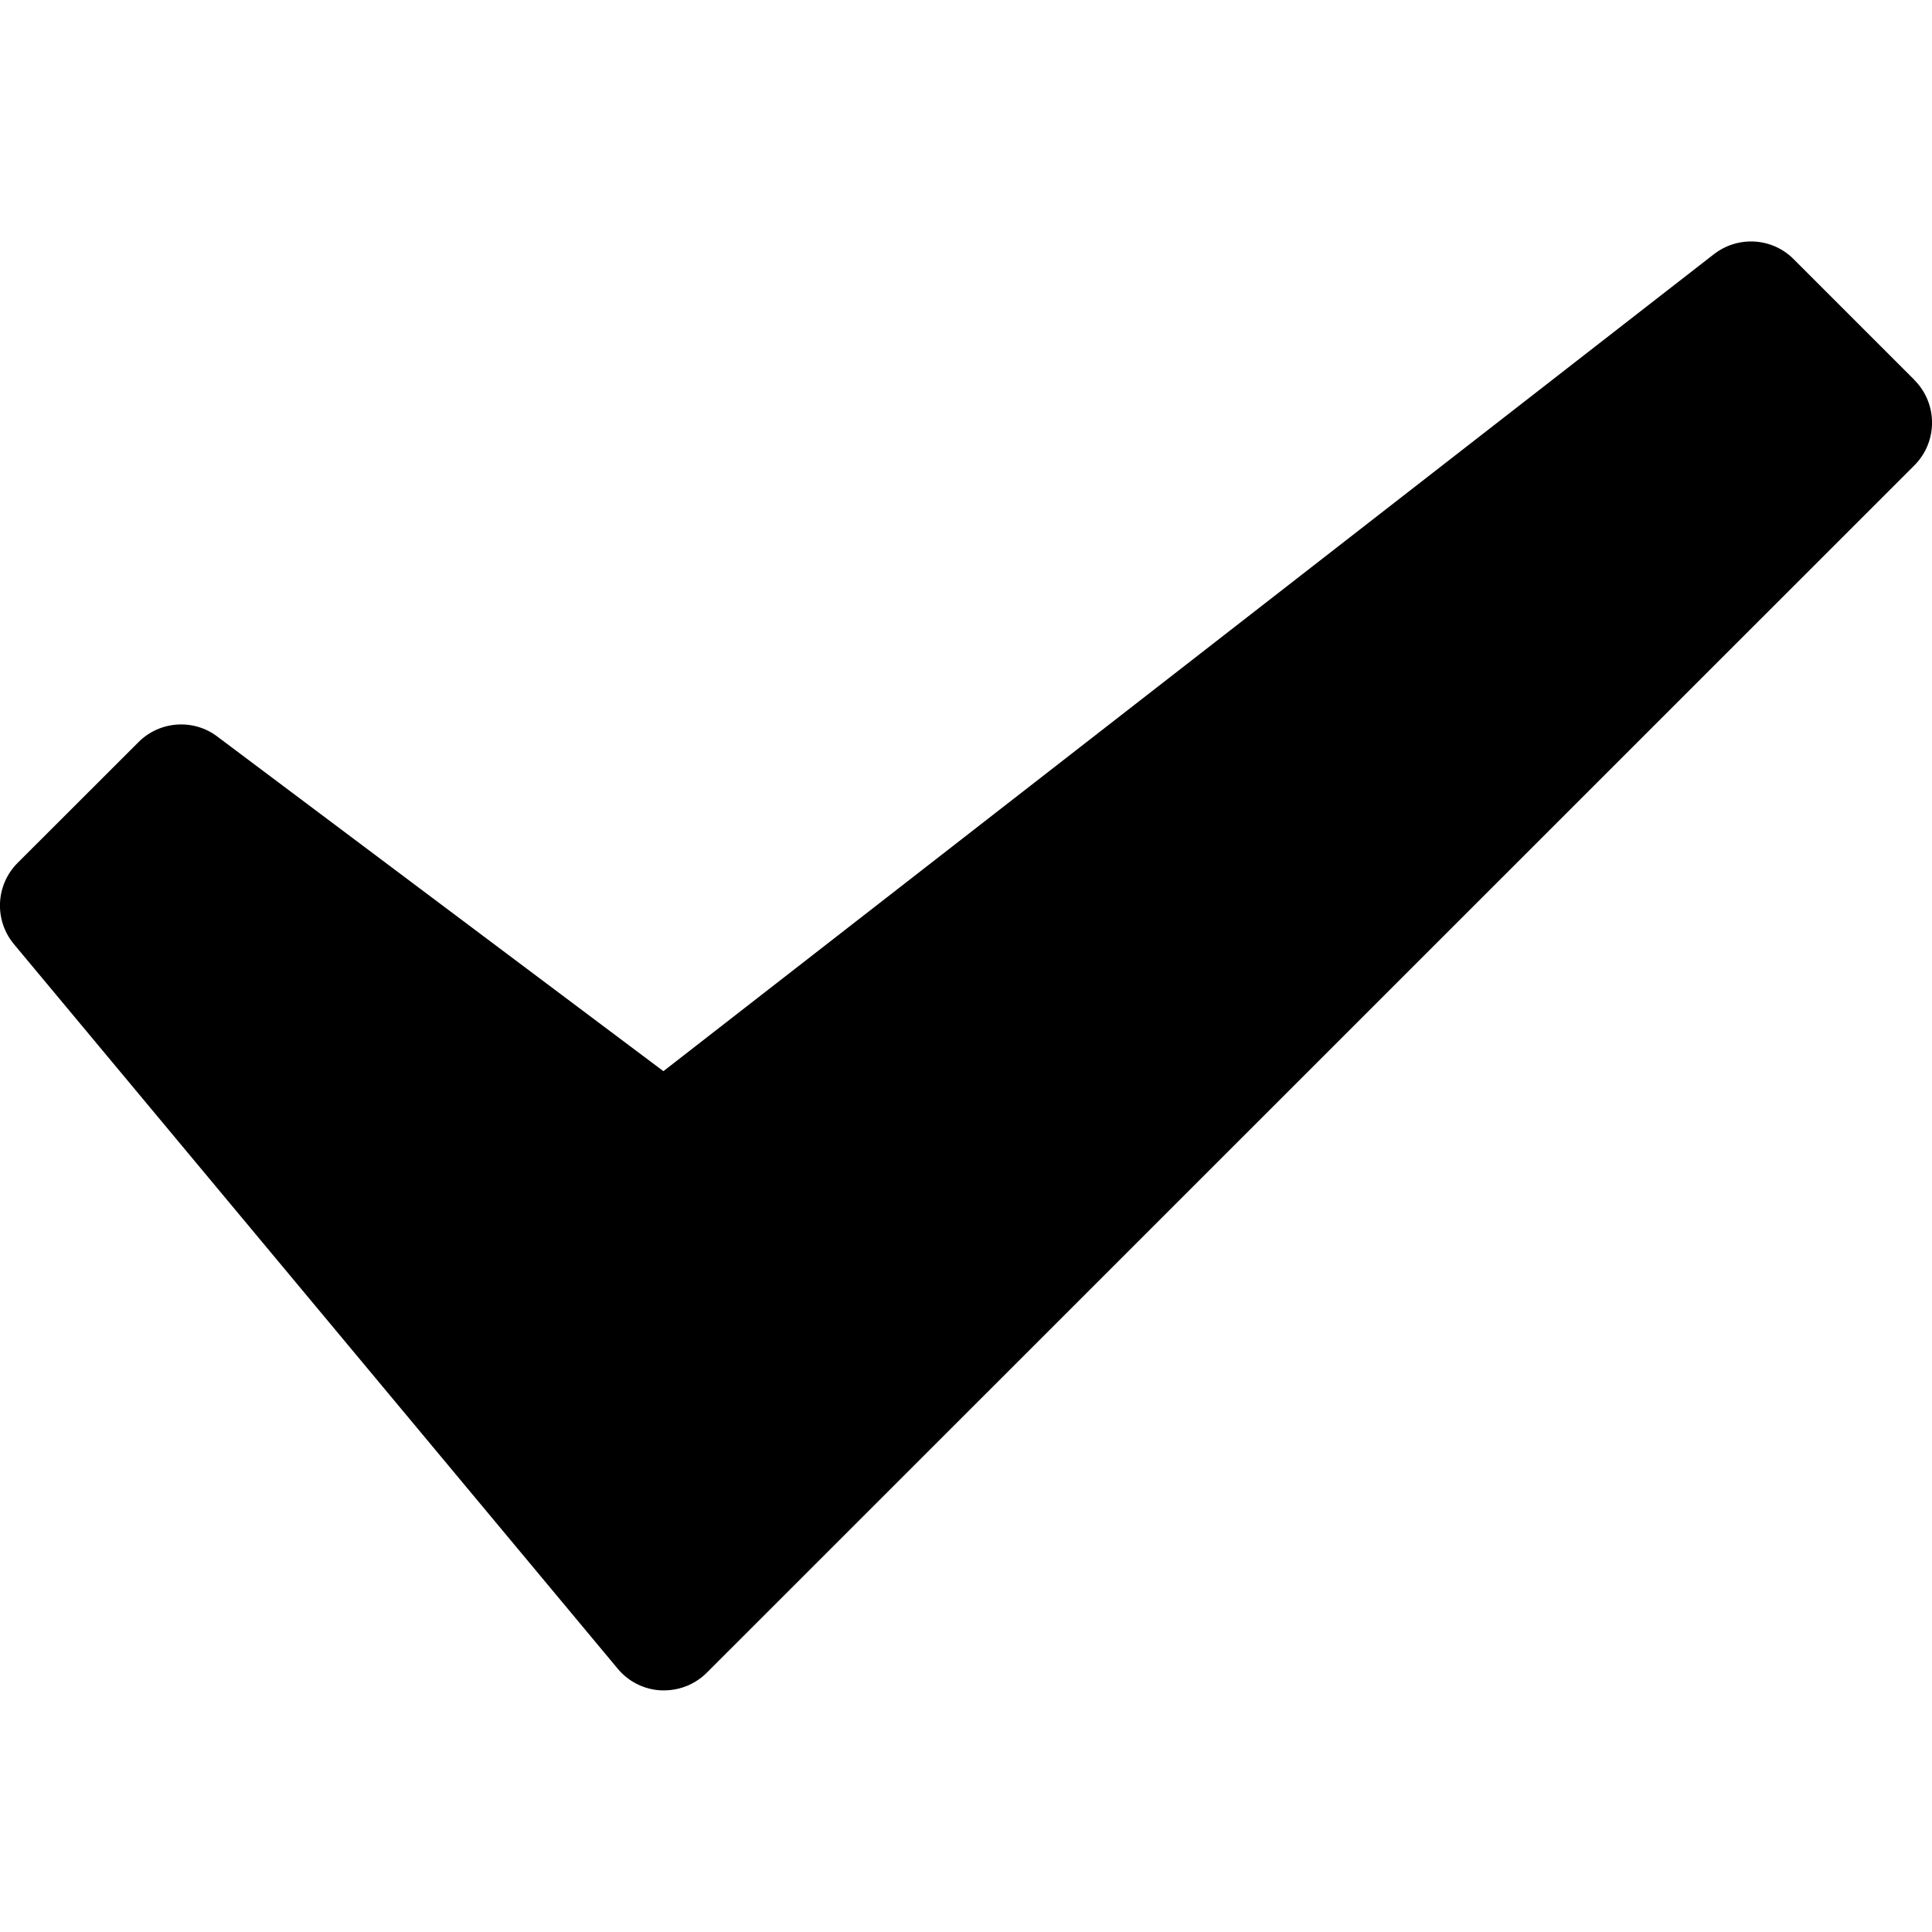 <svg xmlns="http://www.w3.org/2000/svg" width="16" height="16" viewBox="0 0 16 16"><title>o-check</title><g fill="currentColor"><path d="M15.854,3.146l-1-1c-.178-.179-.461-.195-.66-.041L5.494,8.871,1.8,6.1c-.197-.15-.478-.13-.653,.046L.146,7.146c-.183,.183-.196,.475-.03,.674l5,6c.09,.108,.221,.173,.361,.179,.008,0,.015,0,.022,0,.132,0,.26-.052,.354-.146L15.854,3.854c.195-.195,.195-.512,0-.707Z" fill="currentColor"></path></g></svg>